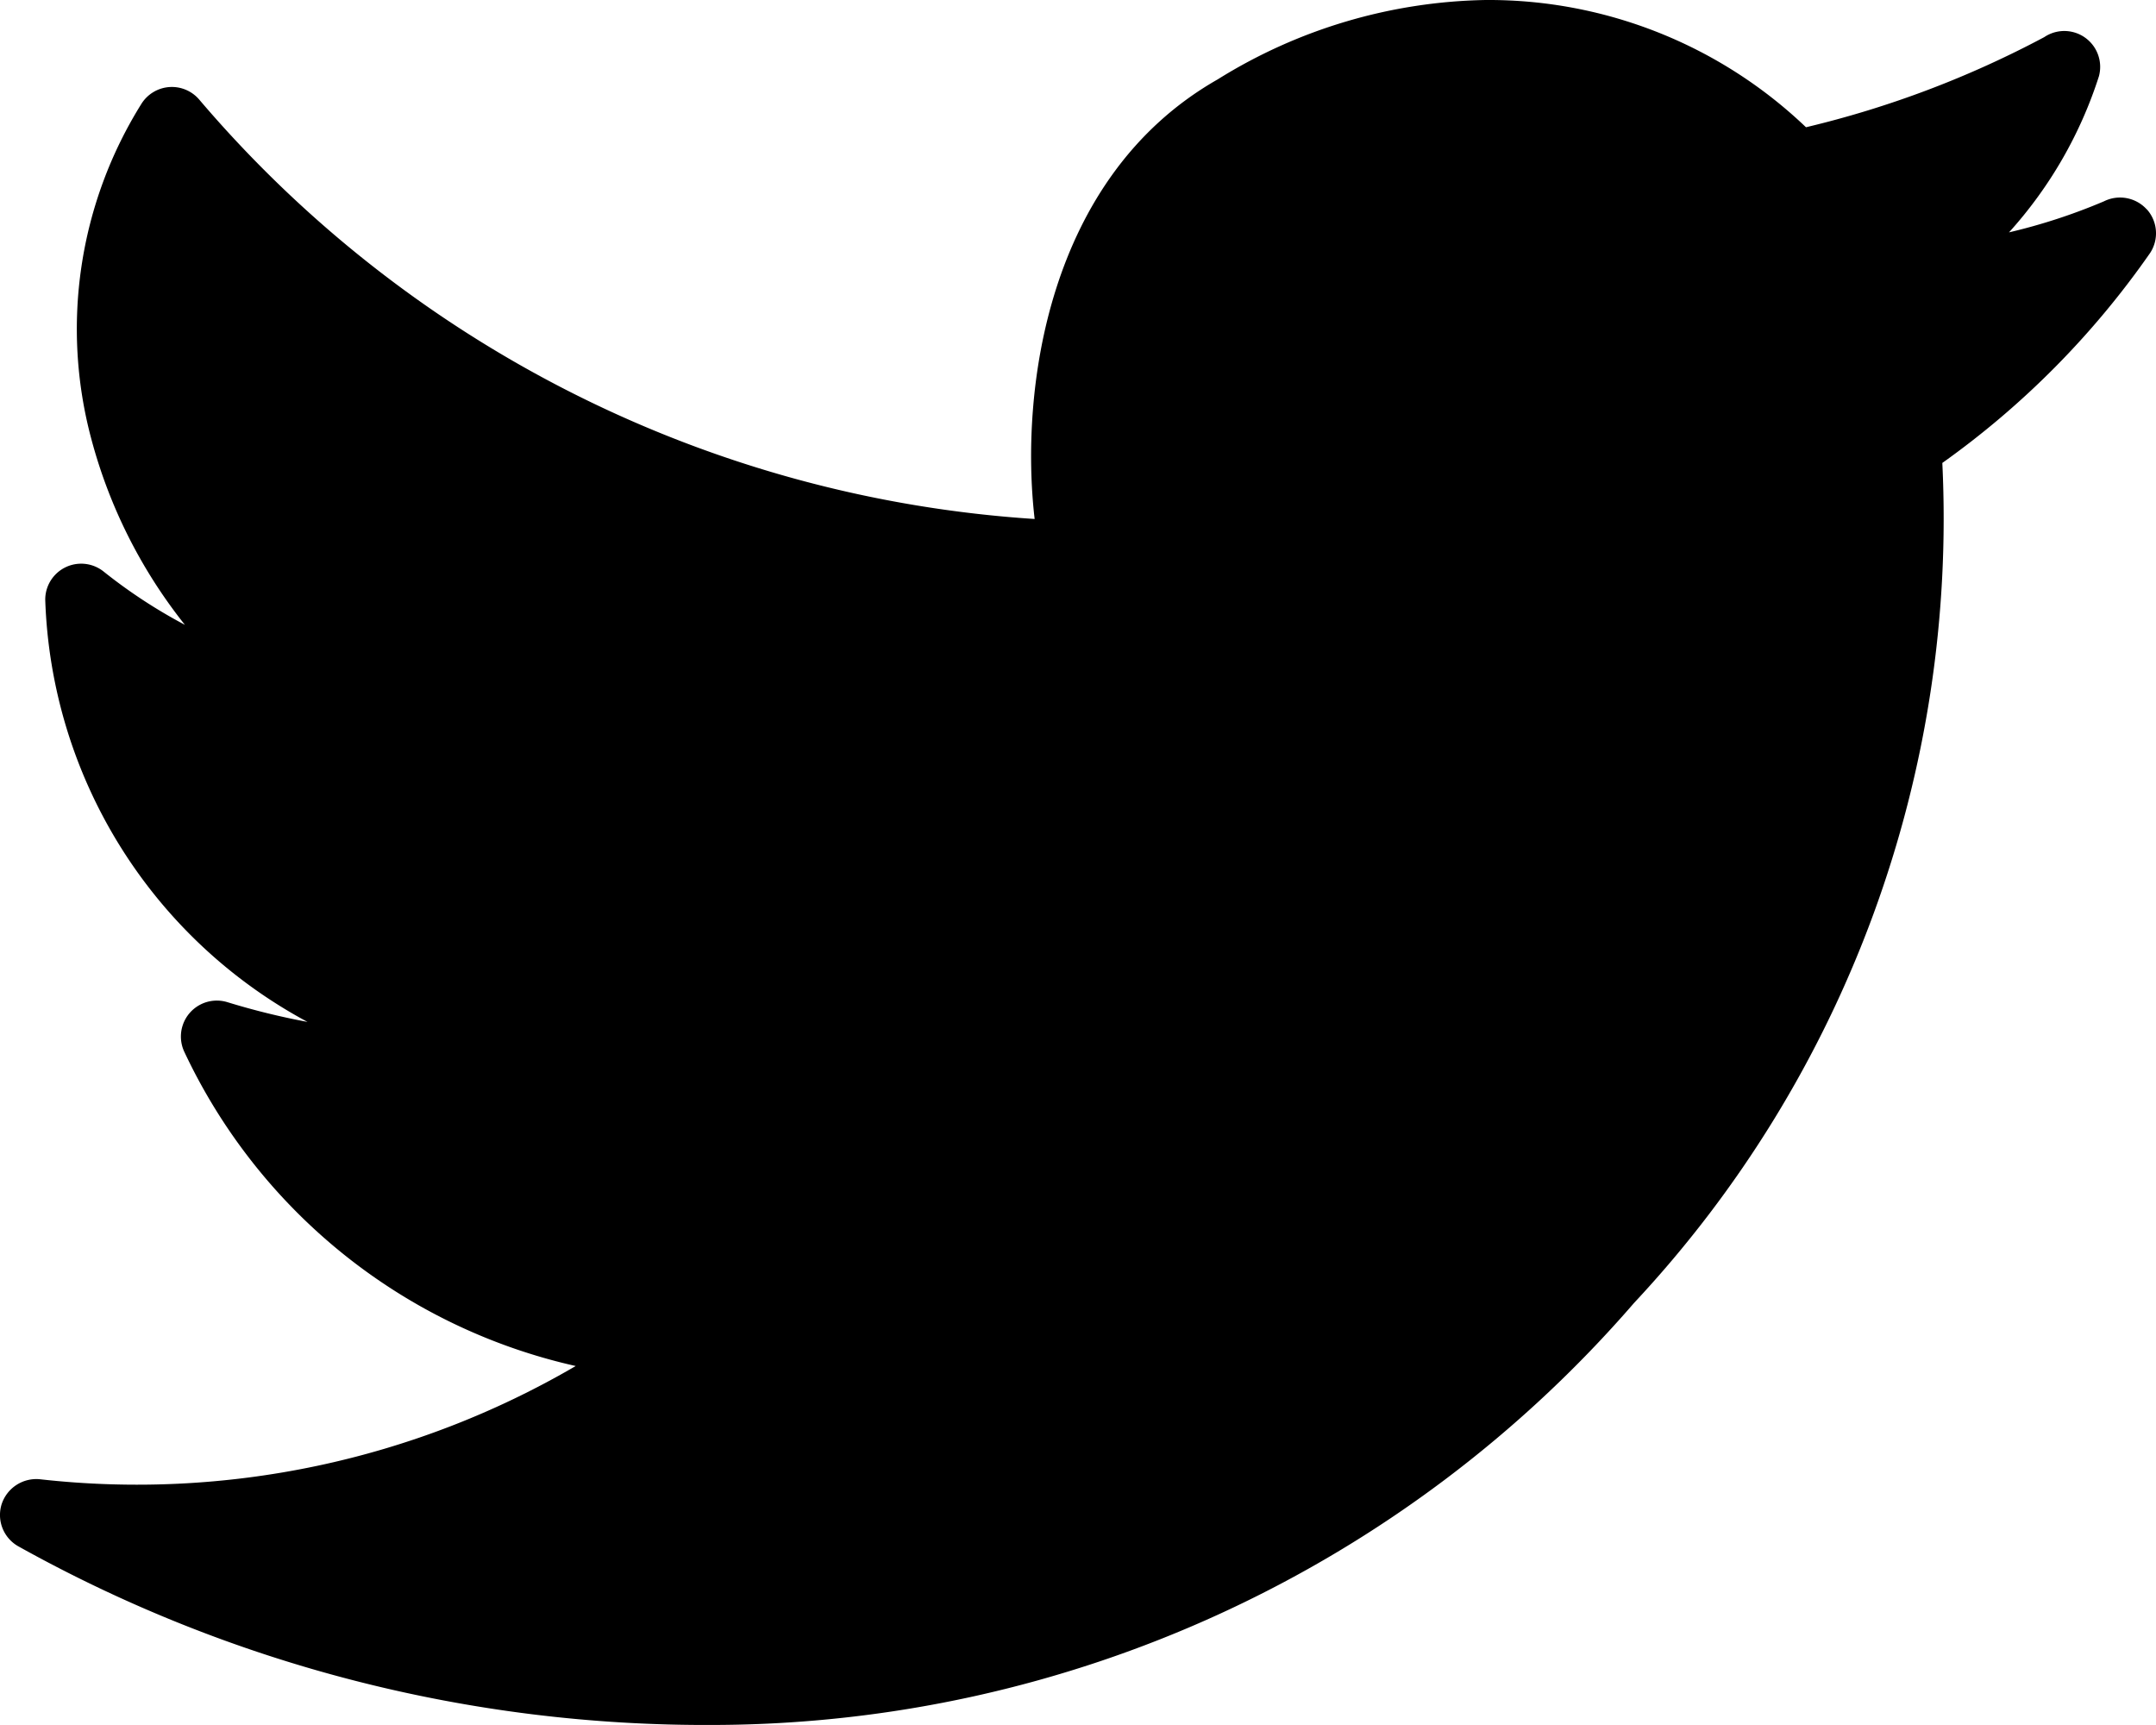 <svg xmlns="http://www.w3.org/2000/svg" width="31.551" height="25.24" viewBox="0 0 31.551 25.24">
  <path id="Twitter" d="M31.417,3.065a.528.528,0,0,0-.628-.119A8.513,8.513,0,0,1,29.4,3.4a6.247,6.247,0,0,0,1.316-2.285.525.525,0,0,0-.8-.572,14.585,14.585,0,0,1-3.487,1.319A6.724,6.724,0,0,0,21.743,0a7.656,7.656,0,0,0-3.924,1.162c-2.514,1.432-2.894,4.584-2.678,6.432A17.546,17.546,0,0,1,2.922,1.465a.526.526,0,0,0-.856.06,6.215,6.215,0,0,0-.731,4.893A7.43,7.43,0,0,0,2.706,9.143a7.627,7.627,0,0,1-1.191-.781.526.526,0,0,0-.853.411A7.284,7.284,0,0,0,4.5,14.953a10.662,10.662,0,0,1-1.176-.29.526.526,0,0,0-.628.725,8.349,8.349,0,0,0,5.729,4.6A12.733,12.733,0,0,1,.585,21.645a.534.534,0,0,0-.561.365.526.526,0,0,0,.249.619,20.652,20.652,0,0,0,10.175,2.611h.023a17.863,17.863,0,0,0,13.443-6.176A16.8,16.8,0,0,0,28.424,6.774,12.6,12.6,0,0,0,31.466,3.7a.525.525,0,0,0-.049-.637"/>
</svg>
